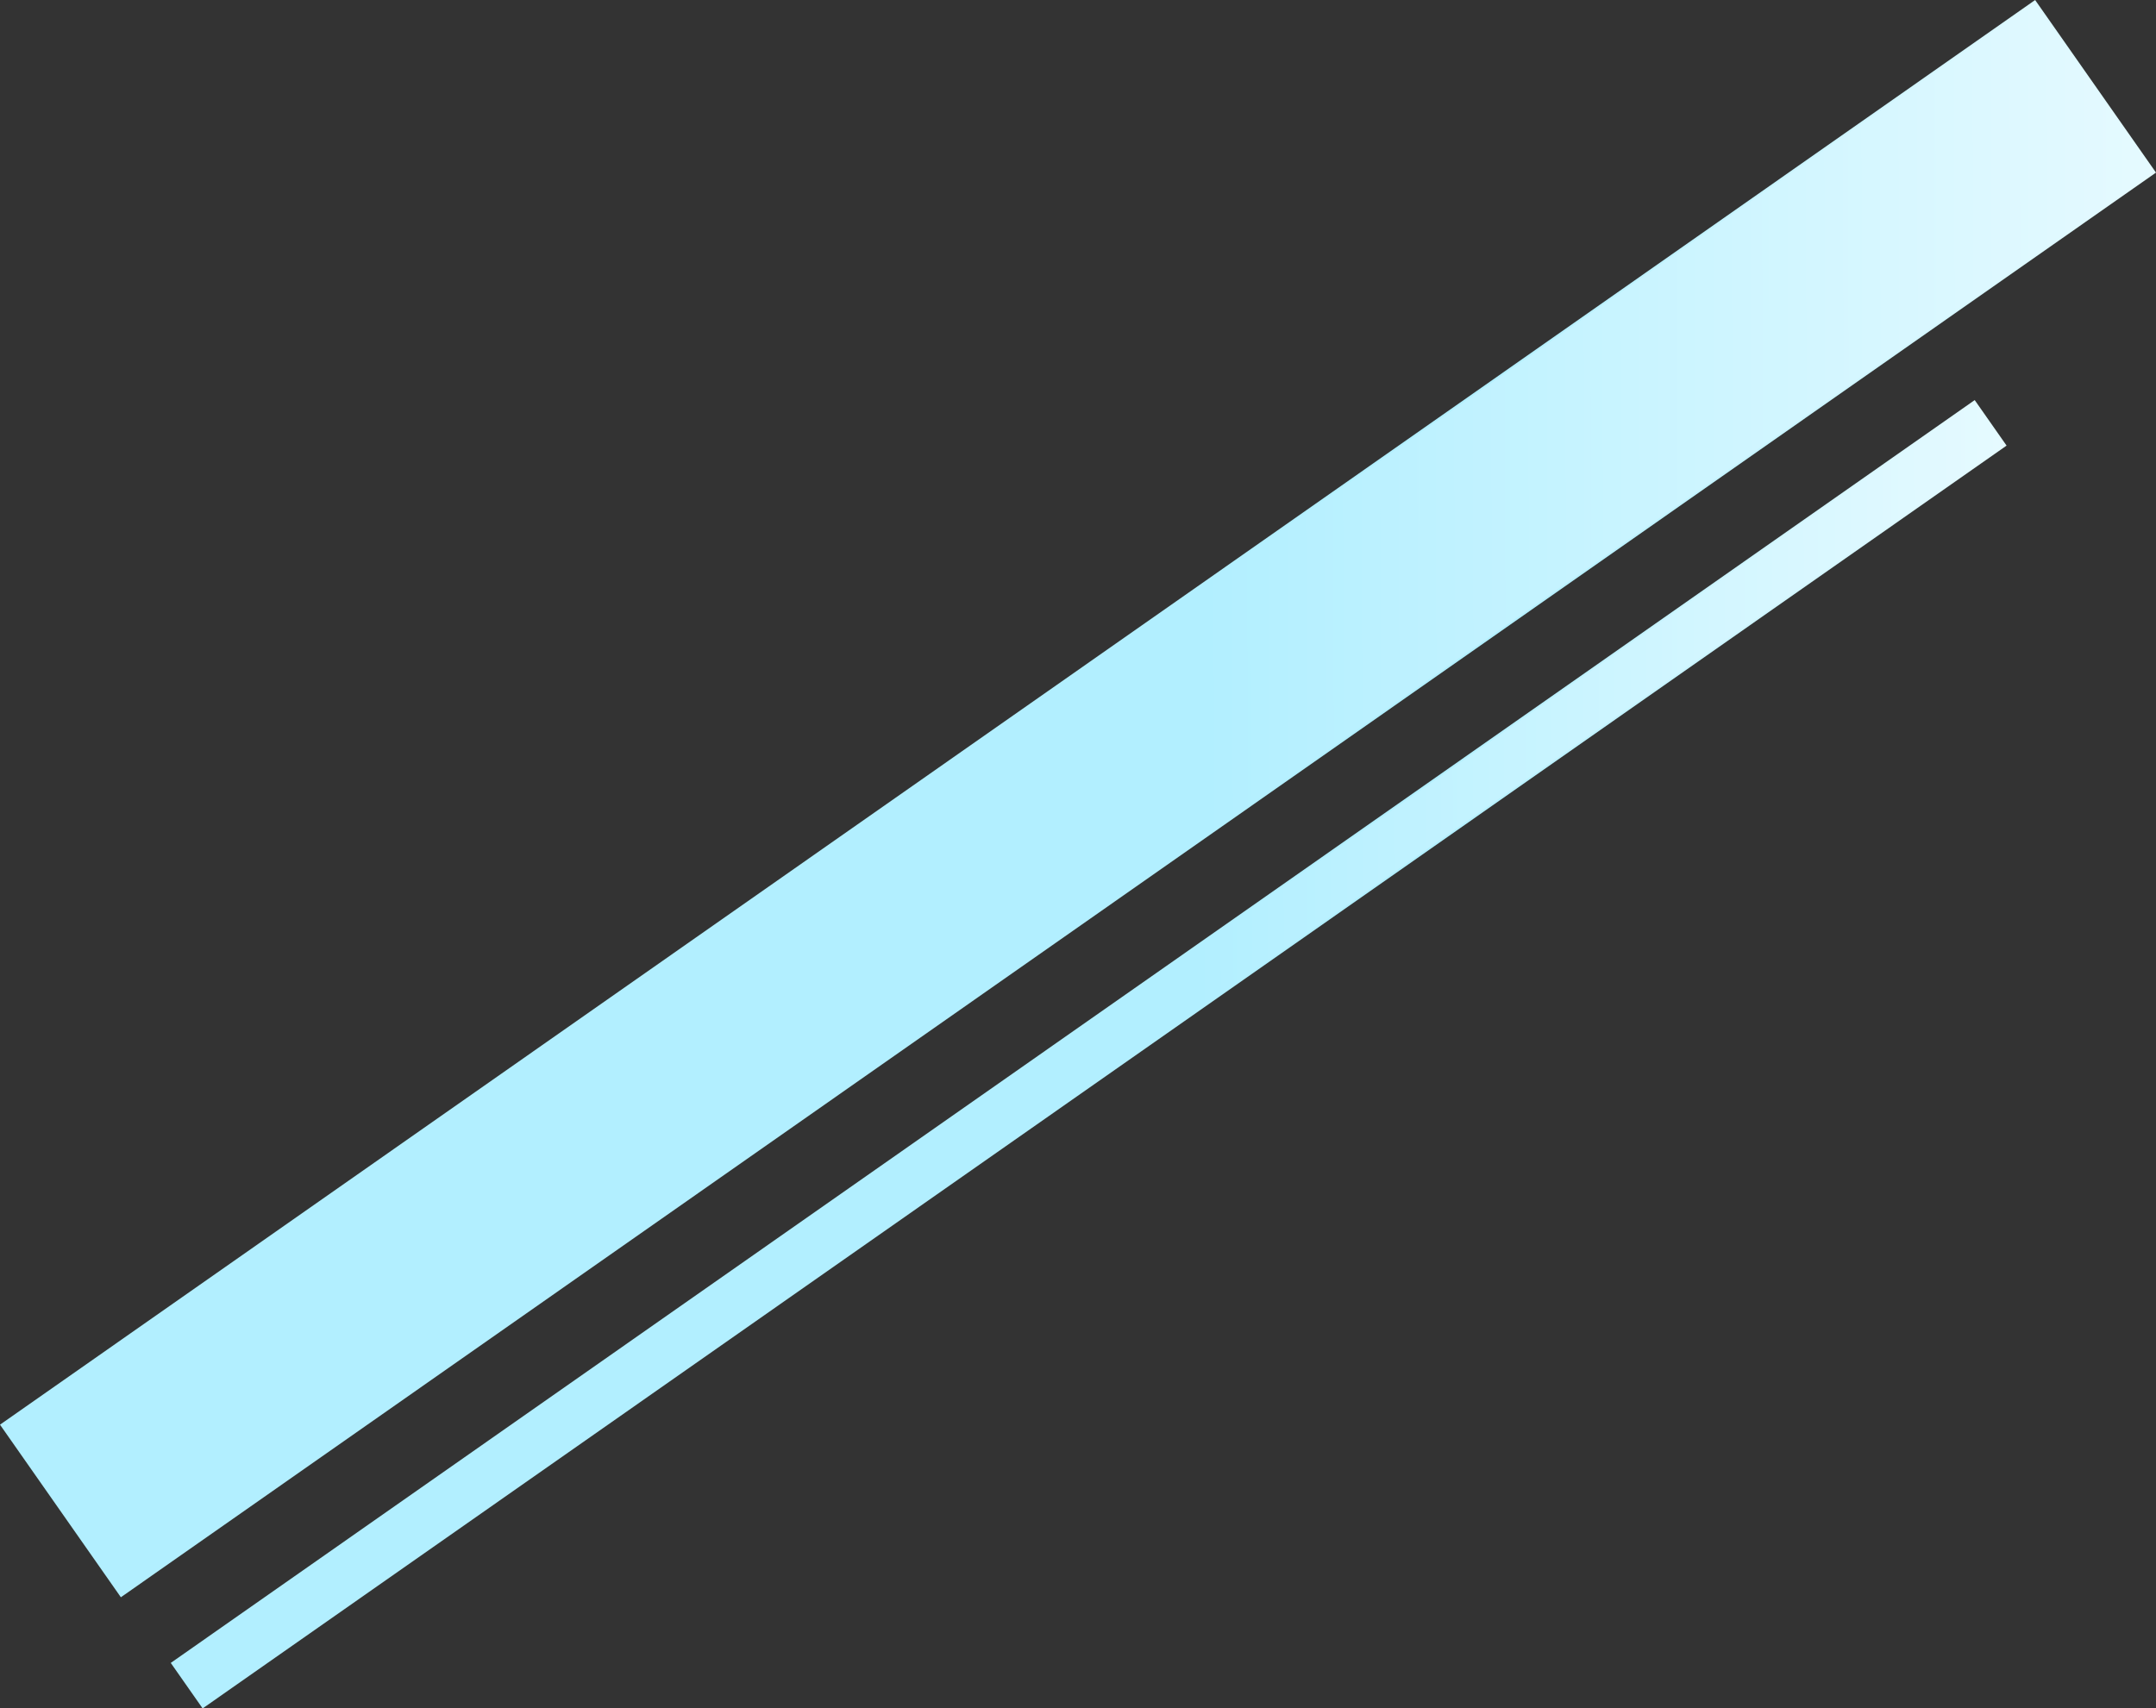 <svg xmlns="http://www.w3.org/2000/svg" xmlns:xlink="http://www.w3.org/1999/xlink" viewBox="0 0 1197.21 948.9"><rect x="0" y="0" width="1197.21" height="948.9" fill="#333333" stroke="none"/><defs><style>.cls-1,.cls-2{stroke-miterlimit:10;}.cls-1{fill:url(#名称未設定グラデーション_2);stroke:url(#名称未設定グラデーション_4);}.cls-2{fill:url(#名称未設定グラデーション_2-2);stroke:url(#名称未設定グラデーション_4-2);}</style><linearGradient id="名称未設定グラデーション_2" x1="95.52" y1="-38.27" x2="1113.54" y2="-38.27" gradientTransform="matrix(0.82, 0.57, 0.57, -0.82, 131.27, 207.46)" gradientUnits="userSpaceOnUse"><stop offset="0.56" stop-color="#b2efff"/><stop offset="1" stop-color="#e5faff"/></linearGradient><linearGradient id="名称未設定グラデーション_4" x1="94.81" y1="585.56" x2="1114.23" y2="585.56" gradientTransform="translate(445.19 -240.84) rotate(35)" gradientUnits="userSpaceOnUse"><stop offset="0.69" stop-color="#b2efff"/><stop offset="1" stop-color="#e5faff"/></linearGradient><linearGradient id="名称未設定グラデーション_2-2" x1="0.7" y1="103.7" x2="1196.51" y2="103.7" gradientTransform="matrix(0.82, 0.57, 0.57, -0.82, 48.77, 185.18)" xlink:href="#名称未設定グラデーション_2"/><linearGradient id="名称未設定グラデーション_4-2" x1="0" y1="443.58" x2="1197.21" y2="443.58" gradientTransform="translate(362.68 -263.13) rotate(35)" xlink:href="#名称未設定グラデーション_4"/></defs><g id="レイヤー_2" data-name="レイヤー 2"><g id="_レイヤー_2" data-name=" レイヤー 2"><g id="bg"><rect class="cls-1" x="-6.41" y="570.63" width="1221.87" height="29.86" transform="translate(-226.53 452.64) rotate(-35)"/><rect class="cls-2" x="-90.69" y="385.57" width="1378.59" height="116.02" transform="translate(-146.17 423.57) rotate(-35)"/></g></g></g></svg>